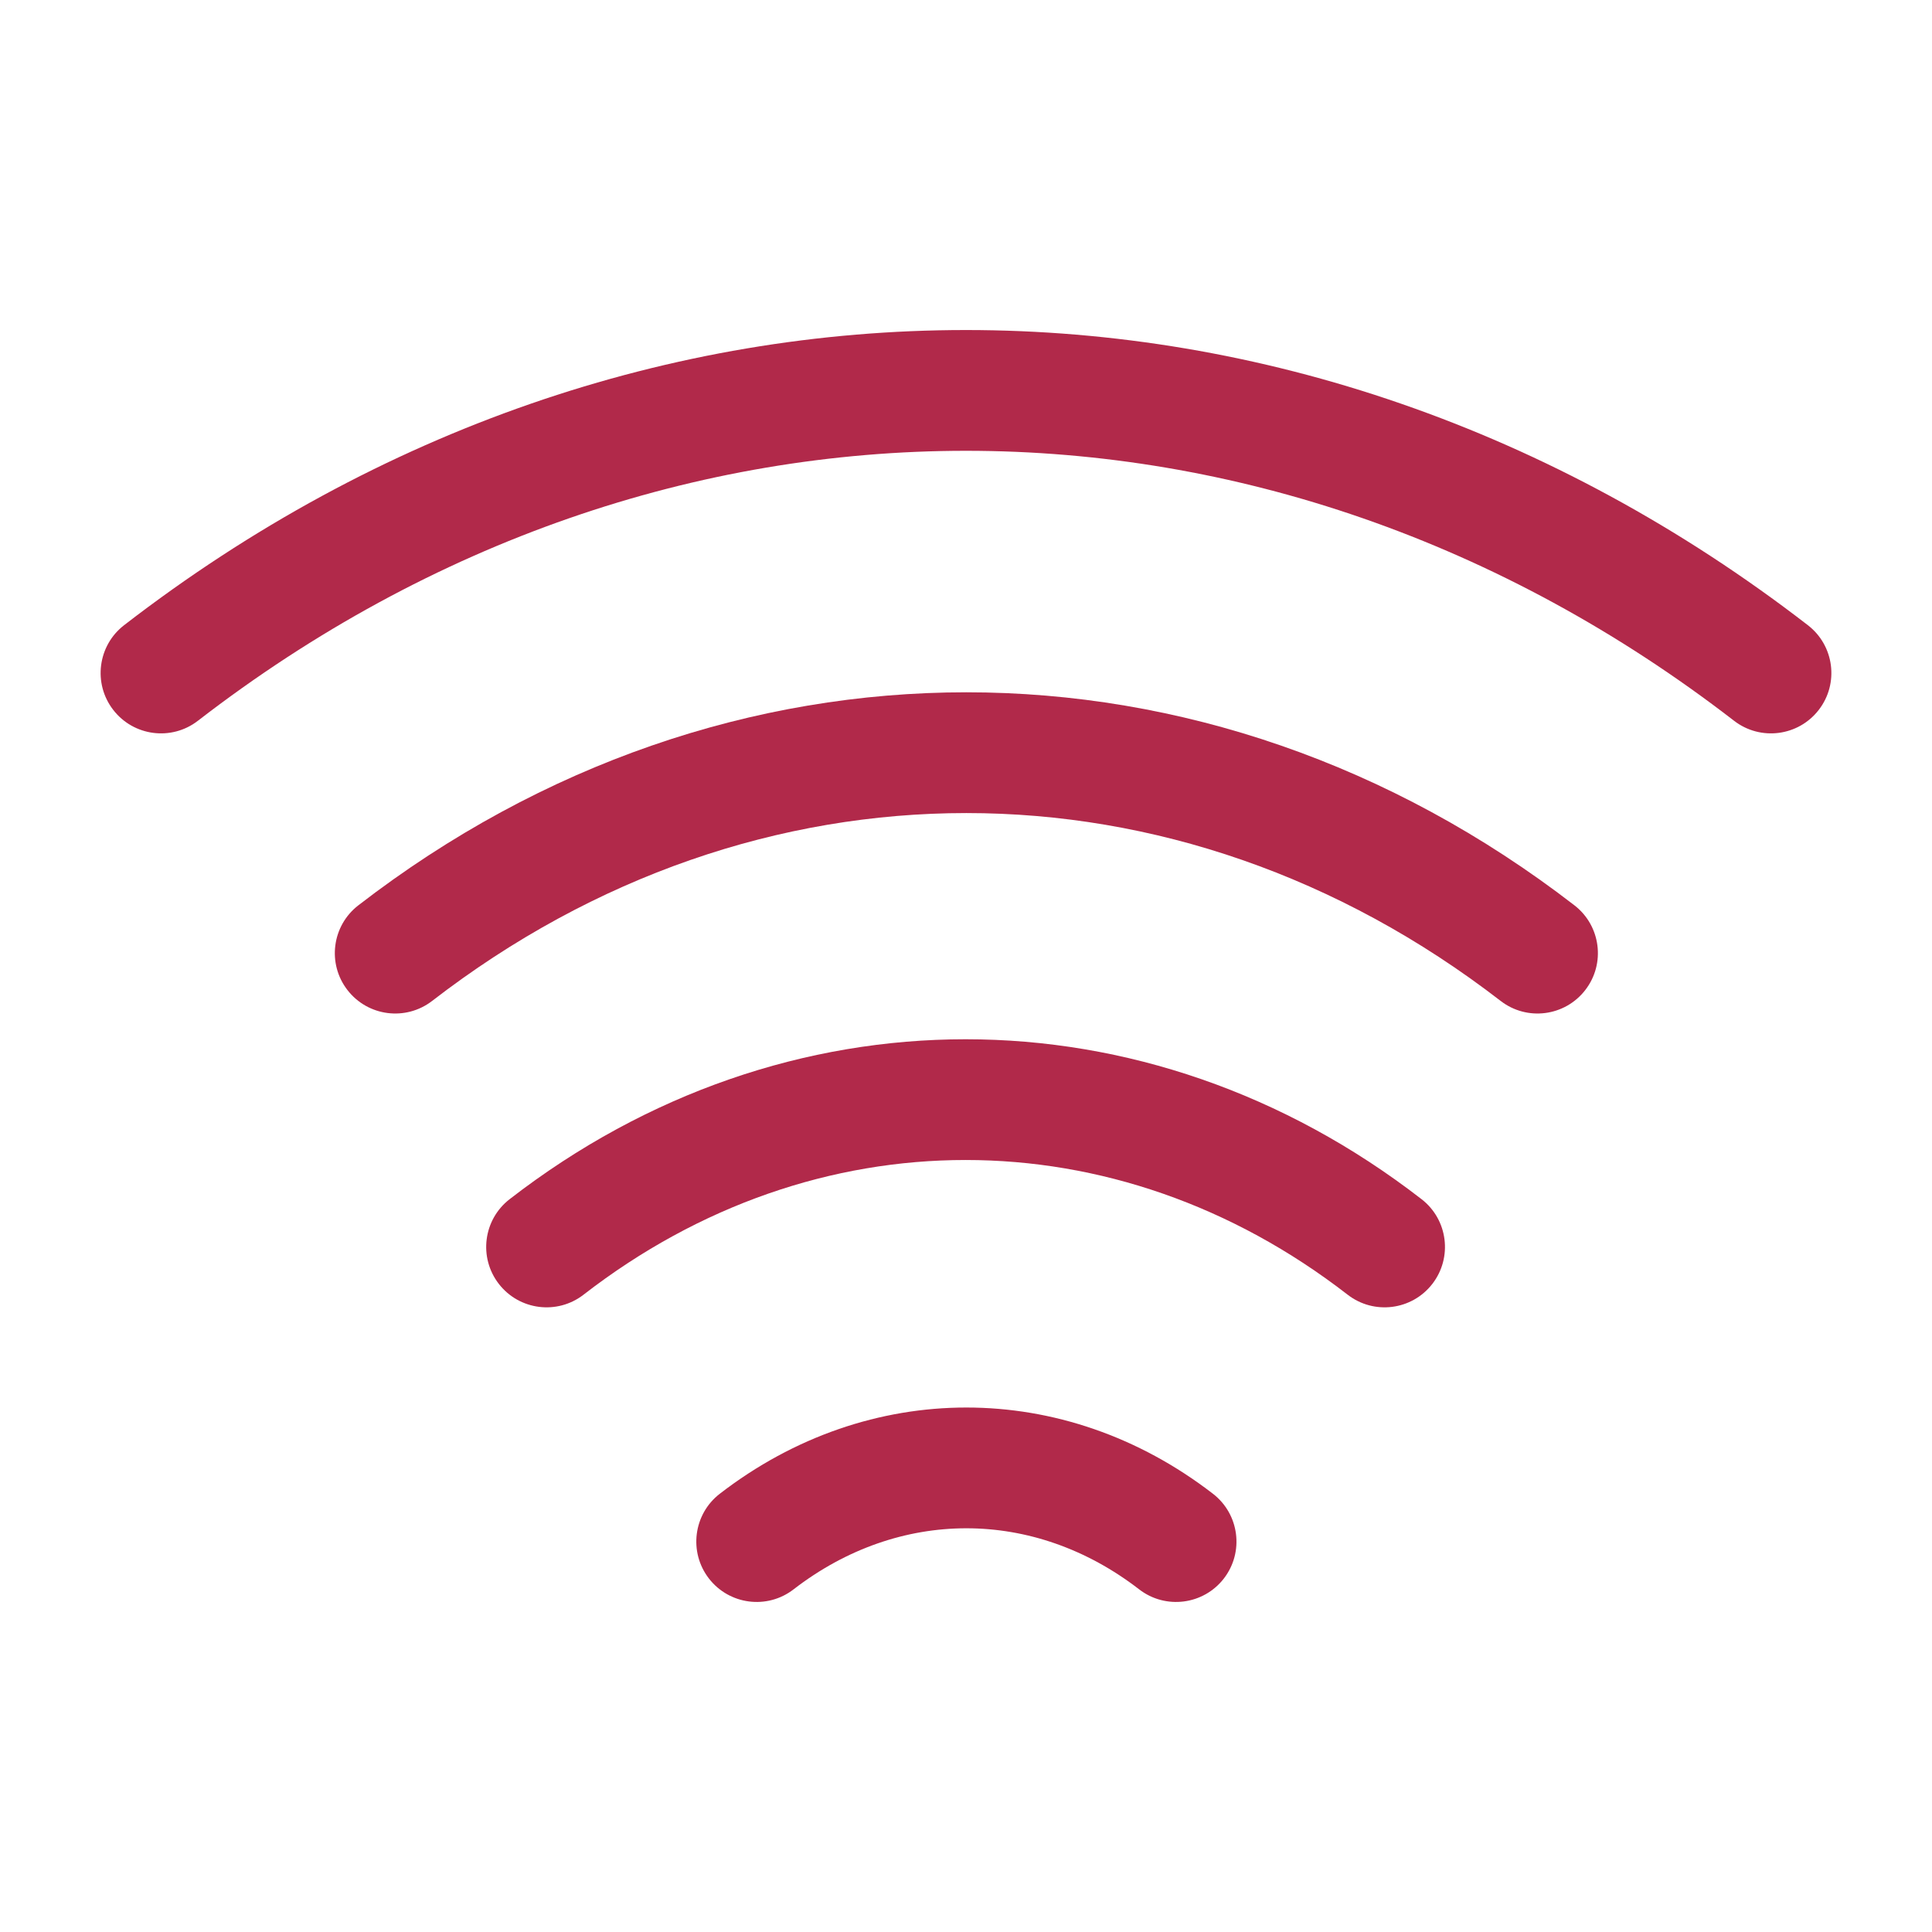 <svg width="40" height="40" viewBox="0 0 40 40" fill="none" xmlns="http://www.w3.org/2000/svg">
<path fill-rule="evenodd" clip-rule="evenodd" d="M31.069 20.723C24.352 15.537 15.663 15.537 8.947 20.723C8.4 21.145 7.615 21.044 7.193 20.497C6.771 19.951 6.872 19.166 7.419 18.744C15.035 12.863 24.98 12.863 32.597 18.744C33.143 19.166 33.244 19.951 32.822 20.497C32.4 21.044 31.615 21.145 31.069 20.723Z" fill="#B1294A"/>
<path fill-rule="evenodd" clip-rule="evenodd" d="M35.902 14.923C26.252 7.47 13.747 7.47 4.097 14.923C3.551 15.345 2.766 15.244 2.344 14.697C1.922 14.151 2.023 13.366 2.569 12.944C13.119 4.796 26.88 4.796 37.43 12.944C37.977 13.366 38.078 14.151 37.656 14.697C37.234 15.244 36.449 15.345 35.902 14.923Z" fill="#B1294A"/>
<path fill-rule="evenodd" clip-rule="evenodd" d="M27.901 26.805C23.102 23.087 16.881 23.087 12.082 26.805C11.536 27.228 10.751 27.128 10.328 26.582C9.905 26.036 10.005 25.251 10.551 24.828C16.252 20.413 23.731 20.413 29.432 24.828C29.978 25.251 30.077 26.036 29.655 26.582C29.232 27.128 28.447 27.228 27.901 26.805Z" fill="#B1294A"/>
<path fill-rule="evenodd" clip-rule="evenodd" d="M23.585 32.906C21.402 31.22 18.613 31.22 16.43 32.906C15.884 33.328 15.099 33.227 14.677 32.681C14.255 32.134 14.356 31.349 14.902 30.927C17.985 28.546 22.03 28.546 25.113 30.927C25.66 31.349 25.761 32.134 25.339 32.681C24.917 33.227 24.132 33.328 23.585 32.906Z" fill="#B1294A"/>
</svg>
